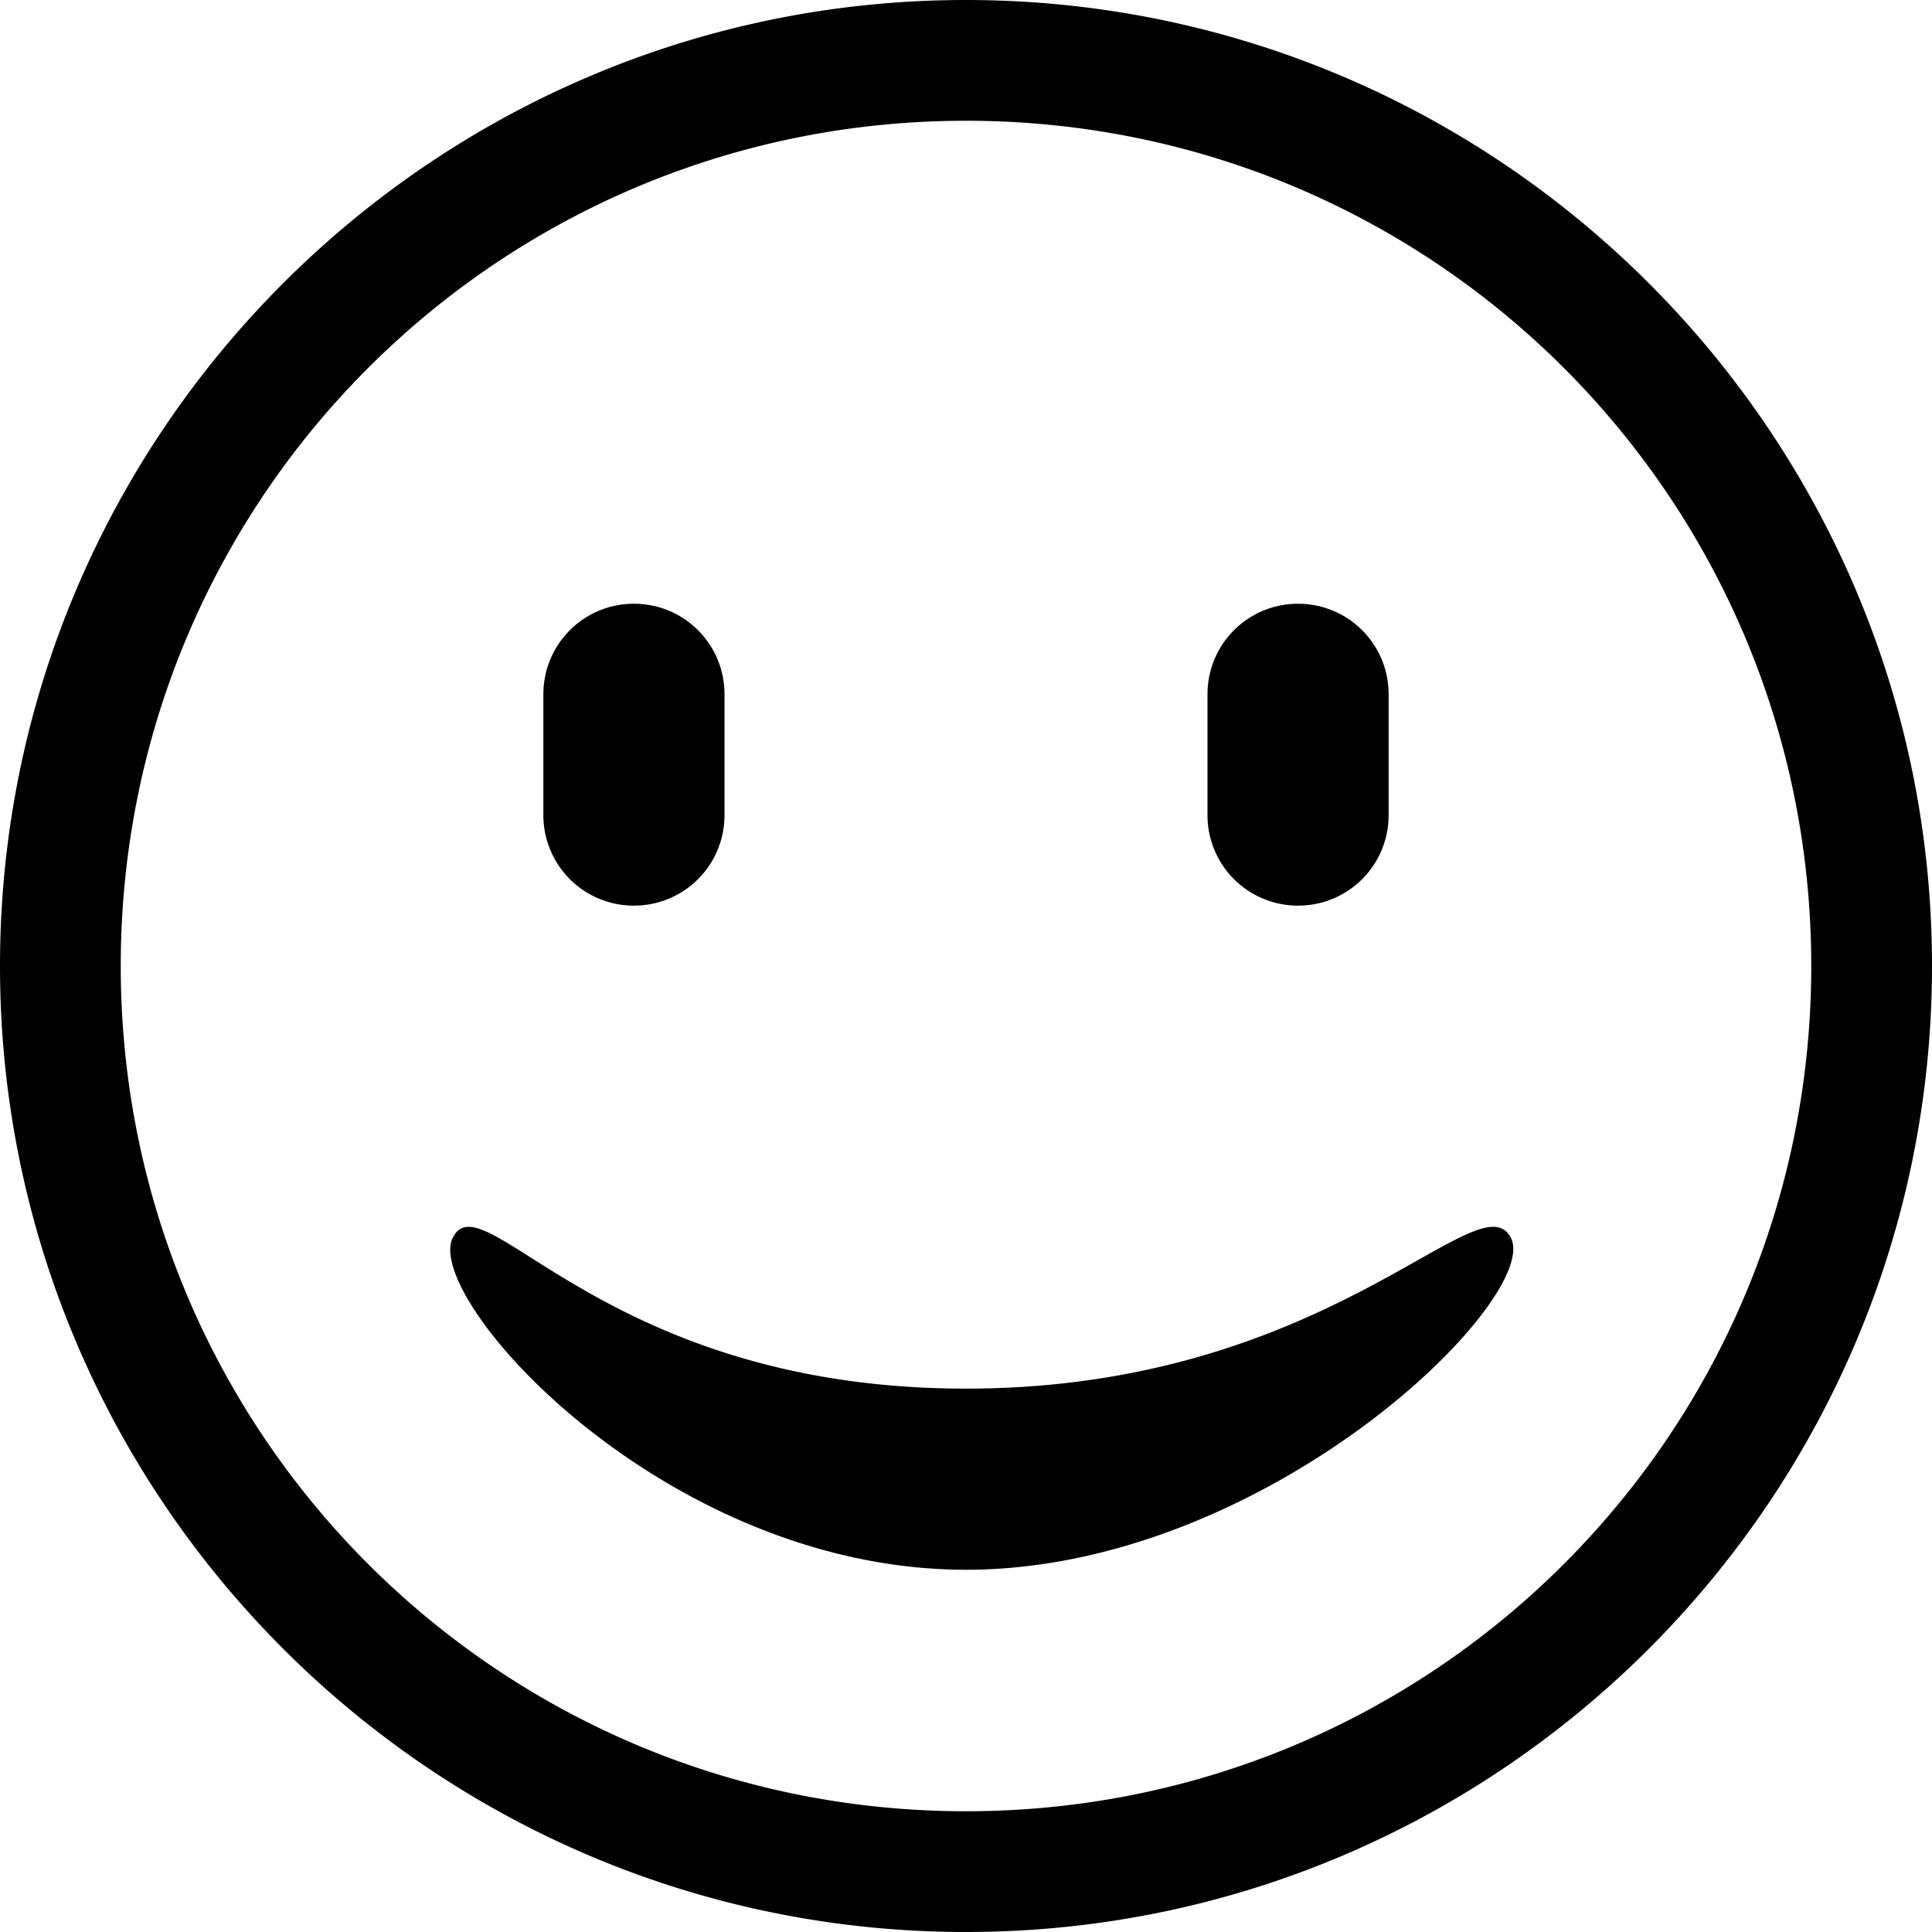 <svg xmlns="http://www.w3.org/2000/svg" viewBox="0 0 24 24"><path d="M12 19.5c3.75 0 7.159-3.379 6.768-4.125-.393-.75-2.268 1.875-6.768 1.875s-6-2.625-6.375-1.875S8.25 19.5 12 19.5m4.125-12c.623 0 1.125.502 1.125 1.125v1.5c0 .623-.502 1.125-1.125 1.125A1.123 1.123 0 0 1 15 10.125v-1.5c0-.623.502-1.125 1.125-1.125m-8.25 0C8.498 7.5 9 8.002 9 8.625v1.5c0 .623-.502 1.125-1.125 1.125a1.123 1.123 0 0 1-1.125-1.125v-1.5c0-.623.502-1.125 1.125-1.125M12 0C5.381 0 0 5.381 0 12s5.381 12 12 12 12-5.381 12-12S18.619 0 12 0m0 1.5c5.808 0 10.5 4.692 10.5 10.5S17.808 22.5 12 22.5 1.5 17.808 1.5 12 6.192 1.5 12 1.5"/></svg>